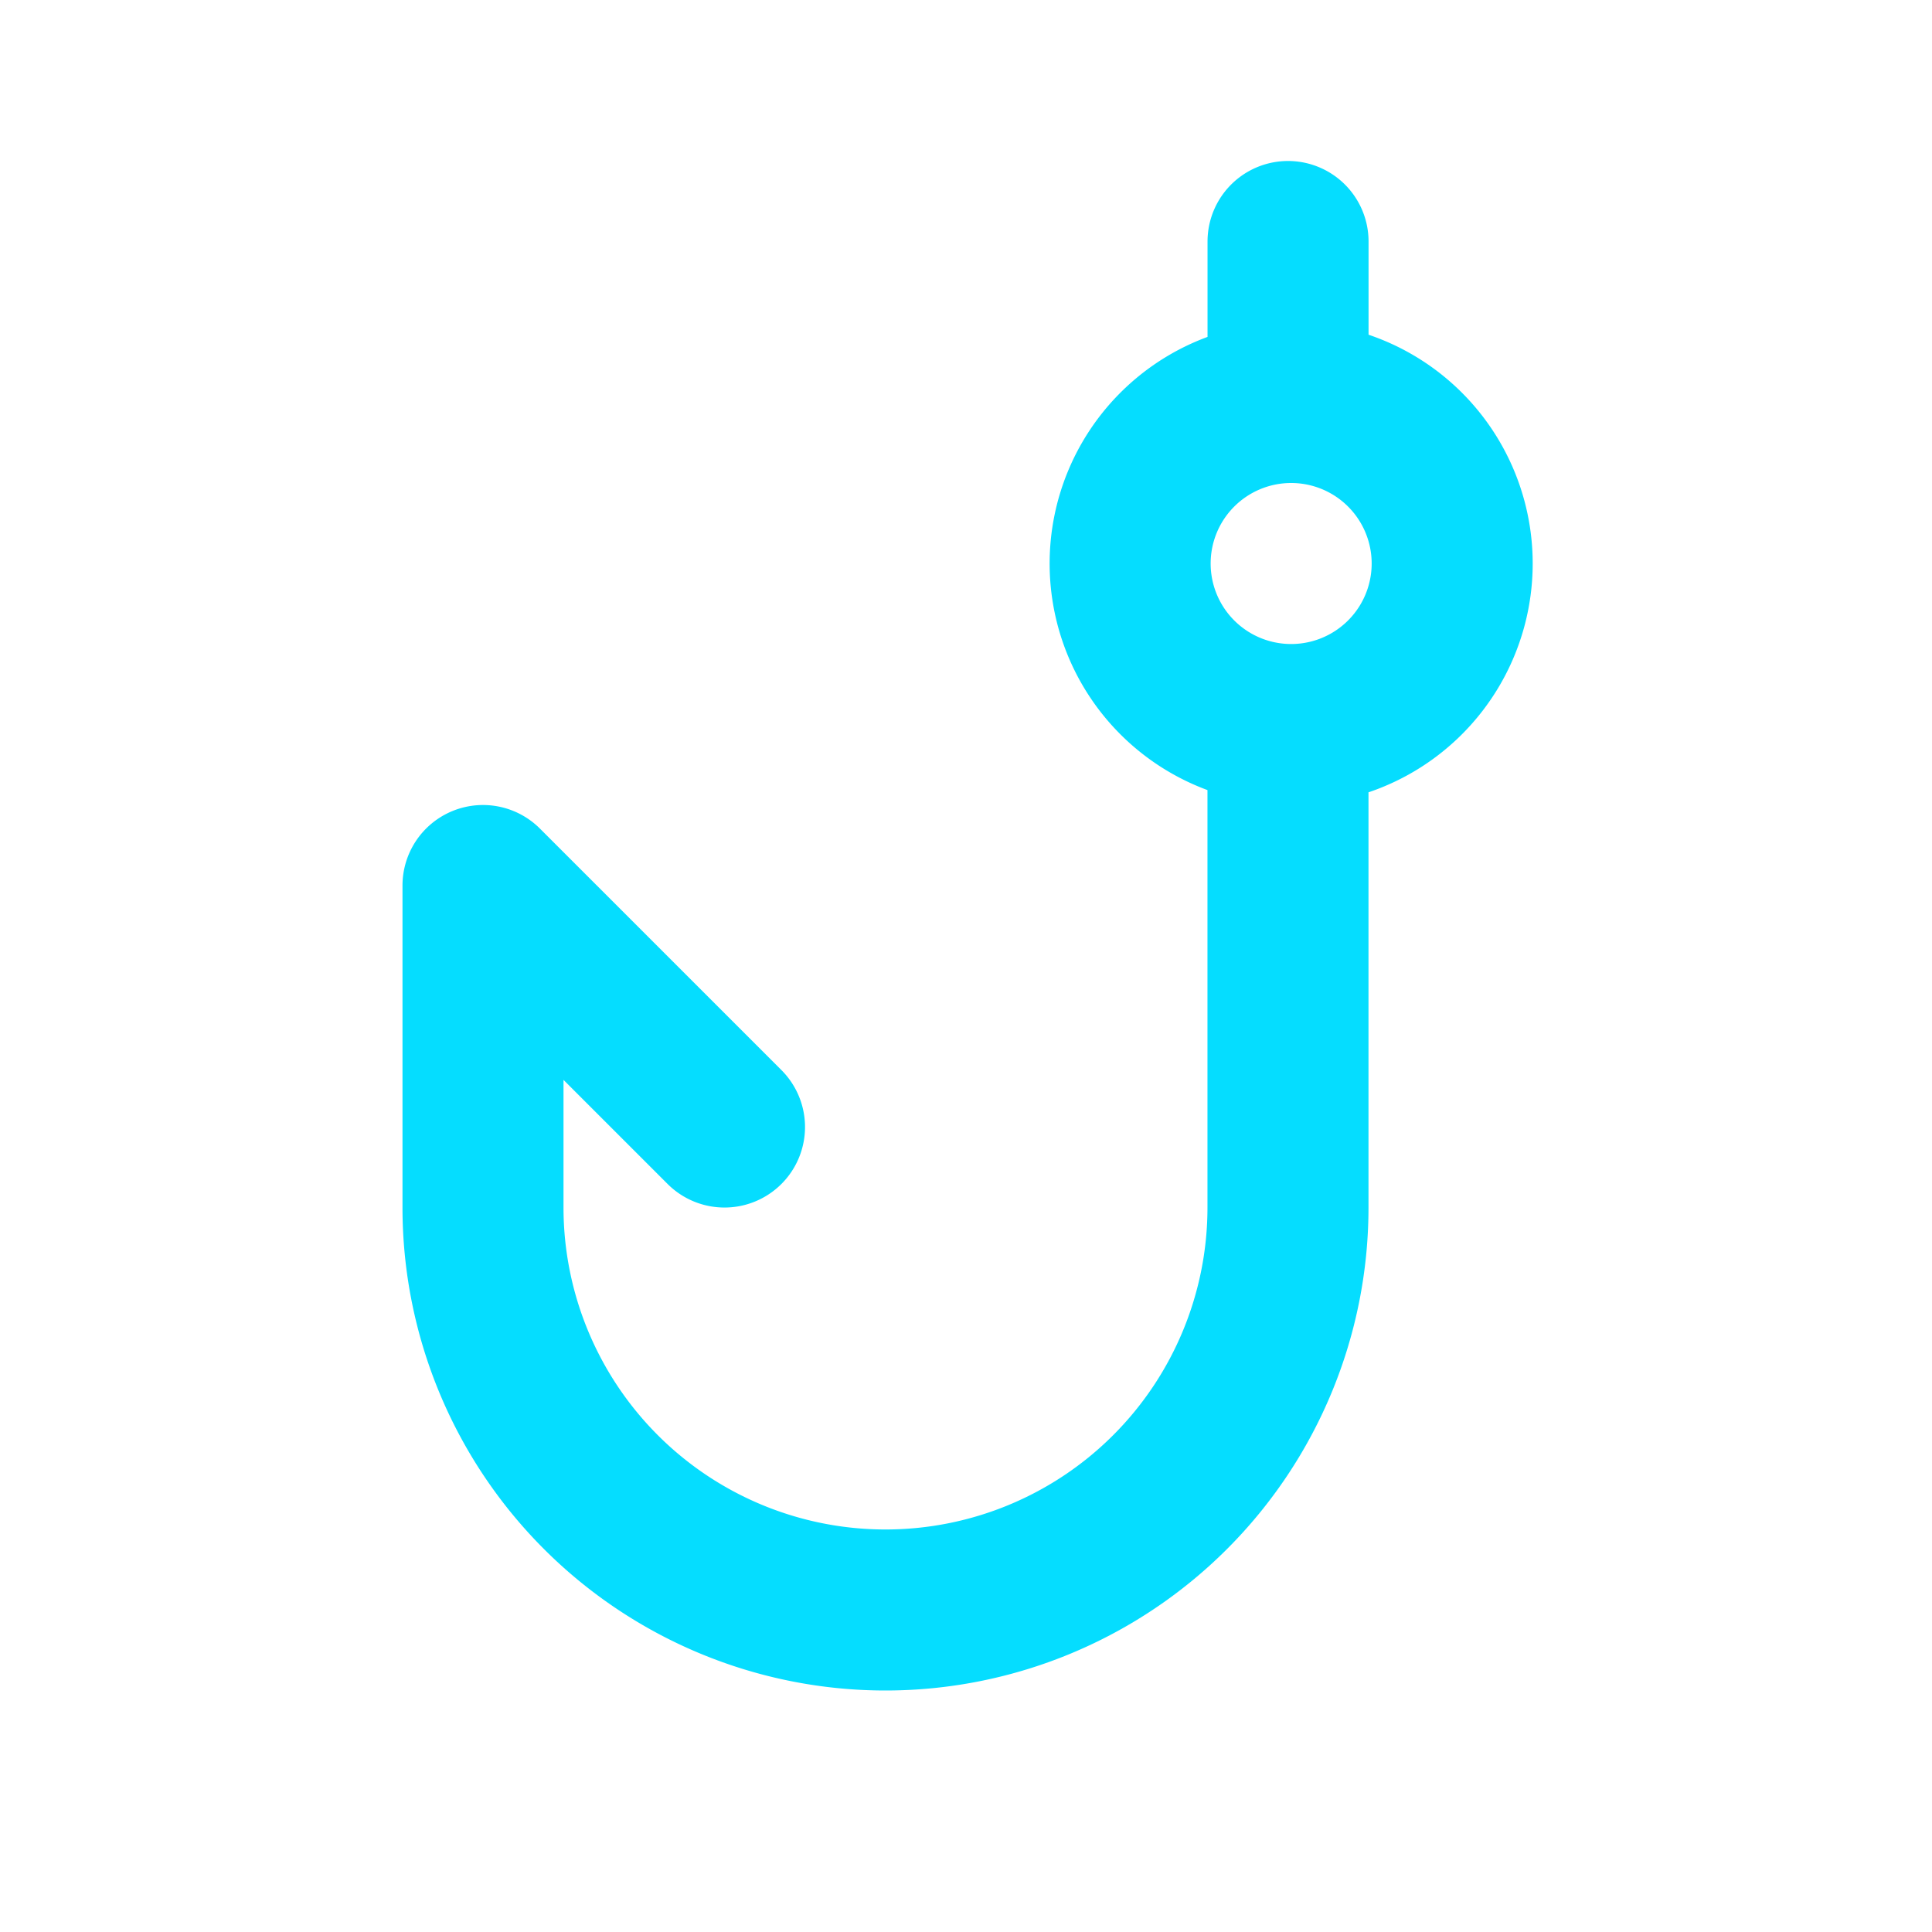 <svg xmlns="http://www.w3.org/2000/svg" width="32" height="32" fill="none"><path stroke="#05DDFF" stroke-linecap="round" stroke-linejoin="round" stroke-width="2.667" d="M21.333 12v8A6.666 6.666 0 1 1 8 20v-5.333l4 4m9.334-12a2.667 2.667 0 1 1 0 5.333 2.667 2.667 0 0 1 0-5.333Zm0 0V4"/></svg>